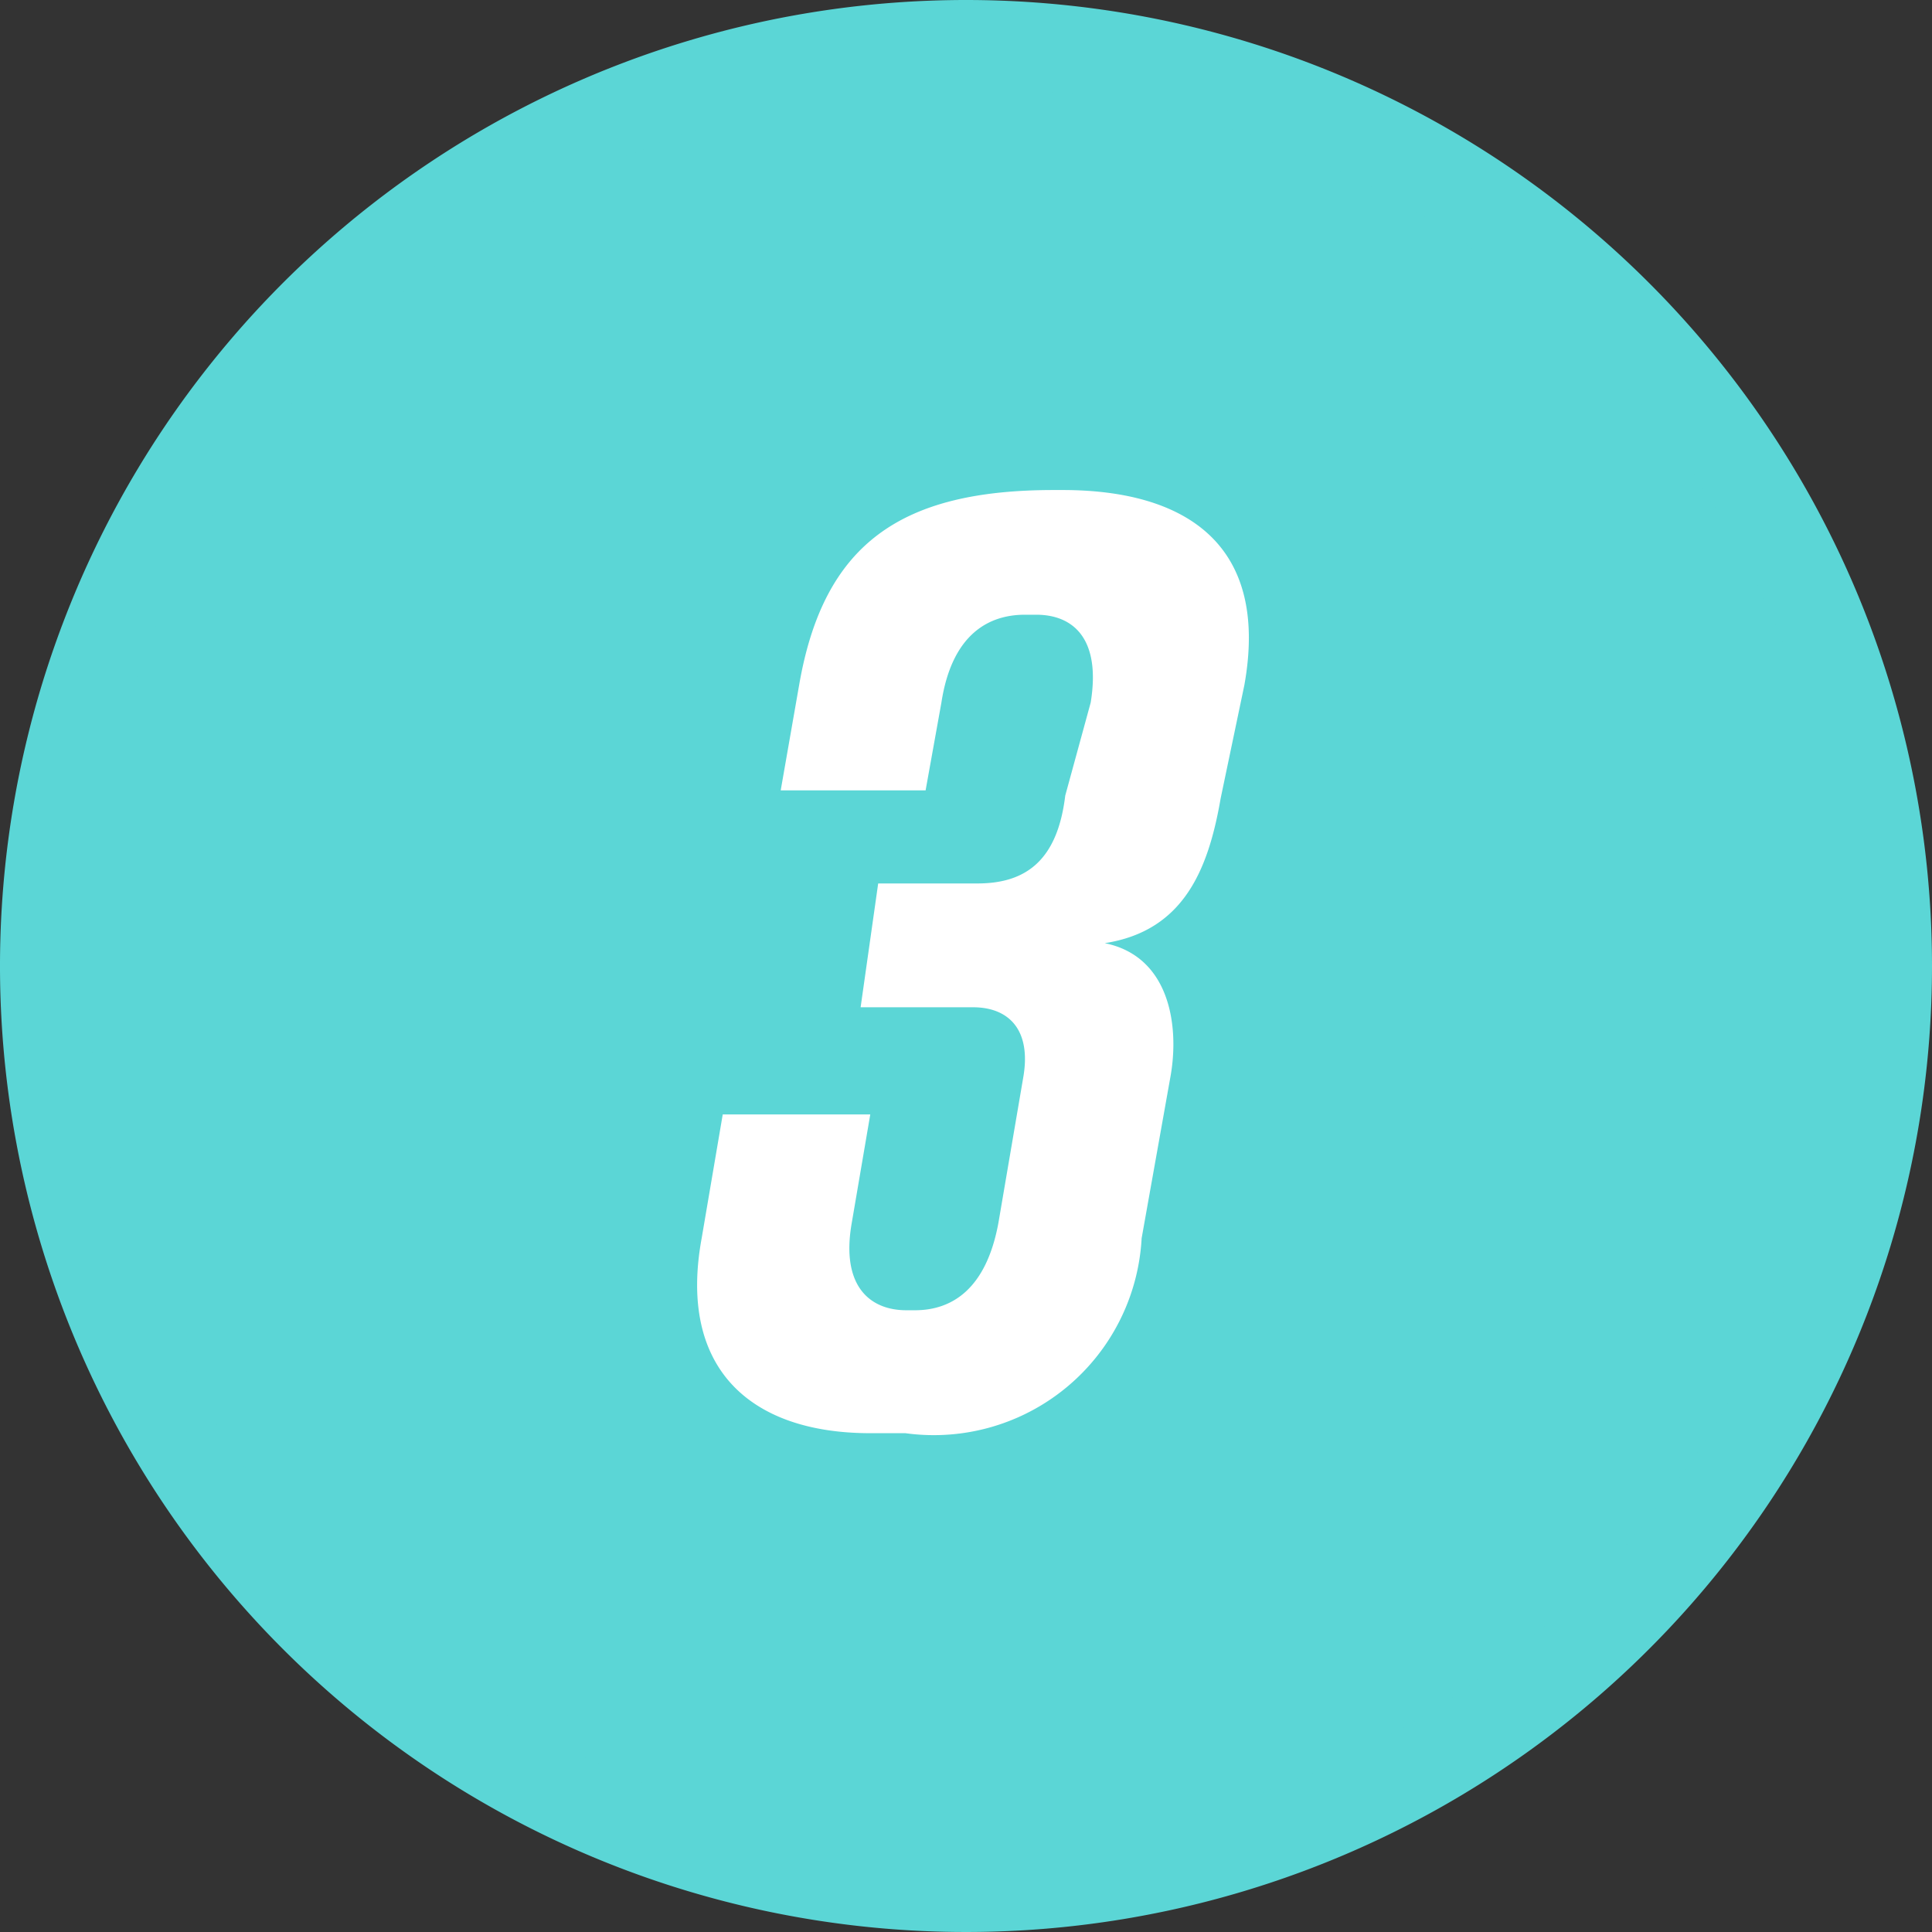 <svg xmlns="http://www.w3.org/2000/svg" width="22" height="22" viewBox="0 0 22 22">
  <rect x="0" y="0" width="22" height="22" fill="#333333" stroke="none"/>
  <defs>
    <style>
      .a {
        fill: #5bd6d6;
      }

      .b {
        fill: #5bd6d6;
      }

      .c {
        fill: #fff;
      }
    </style>
  </defs>
  <title>icon-circled-number-3-green</title>
  <g>
    <g>
      <circle class="a" cx="11" cy="11" r="10.5"/>
      <path class="b" d="M11,1A10,10,0,1,1,1,11,10,10,0,0,1,11,1m0-1A11,11,0,1,0,22,11,11,11,0,0,0,11,0Z"/>
    </g>
    <path class="c" d="M12.58,10.74c.74.15.85.94.75,1.51L13,14.1a2.37,2.37,0,0,1-2.69,2.22H9.91c-1.38,0-2.19-.75-1.92-2.22l.24-1.41H9.91L9.7,13.92c-.13.73.21,1,.62,1h.1c.41,0,.81-.23.95-1l.28-1.64c.1-.55-.16-.81-.57-.81H9.8L10,10.06h1.13c.54,0,.91-.25,1-1L12.42,8c.12-.74-.21-1-.62-1h-.13c-.41,0-.83.22-.95,1l-.18,1H8.89L9.1,7.8C9.38,6.18,10.27,5.58,12,5.58h.1c1.38,0,2.36.6,2.07,2.22L13.9,9.09C13.76,9.9,13.48,10.6,12.58,10.74Z"/>
  </g>
</svg>
